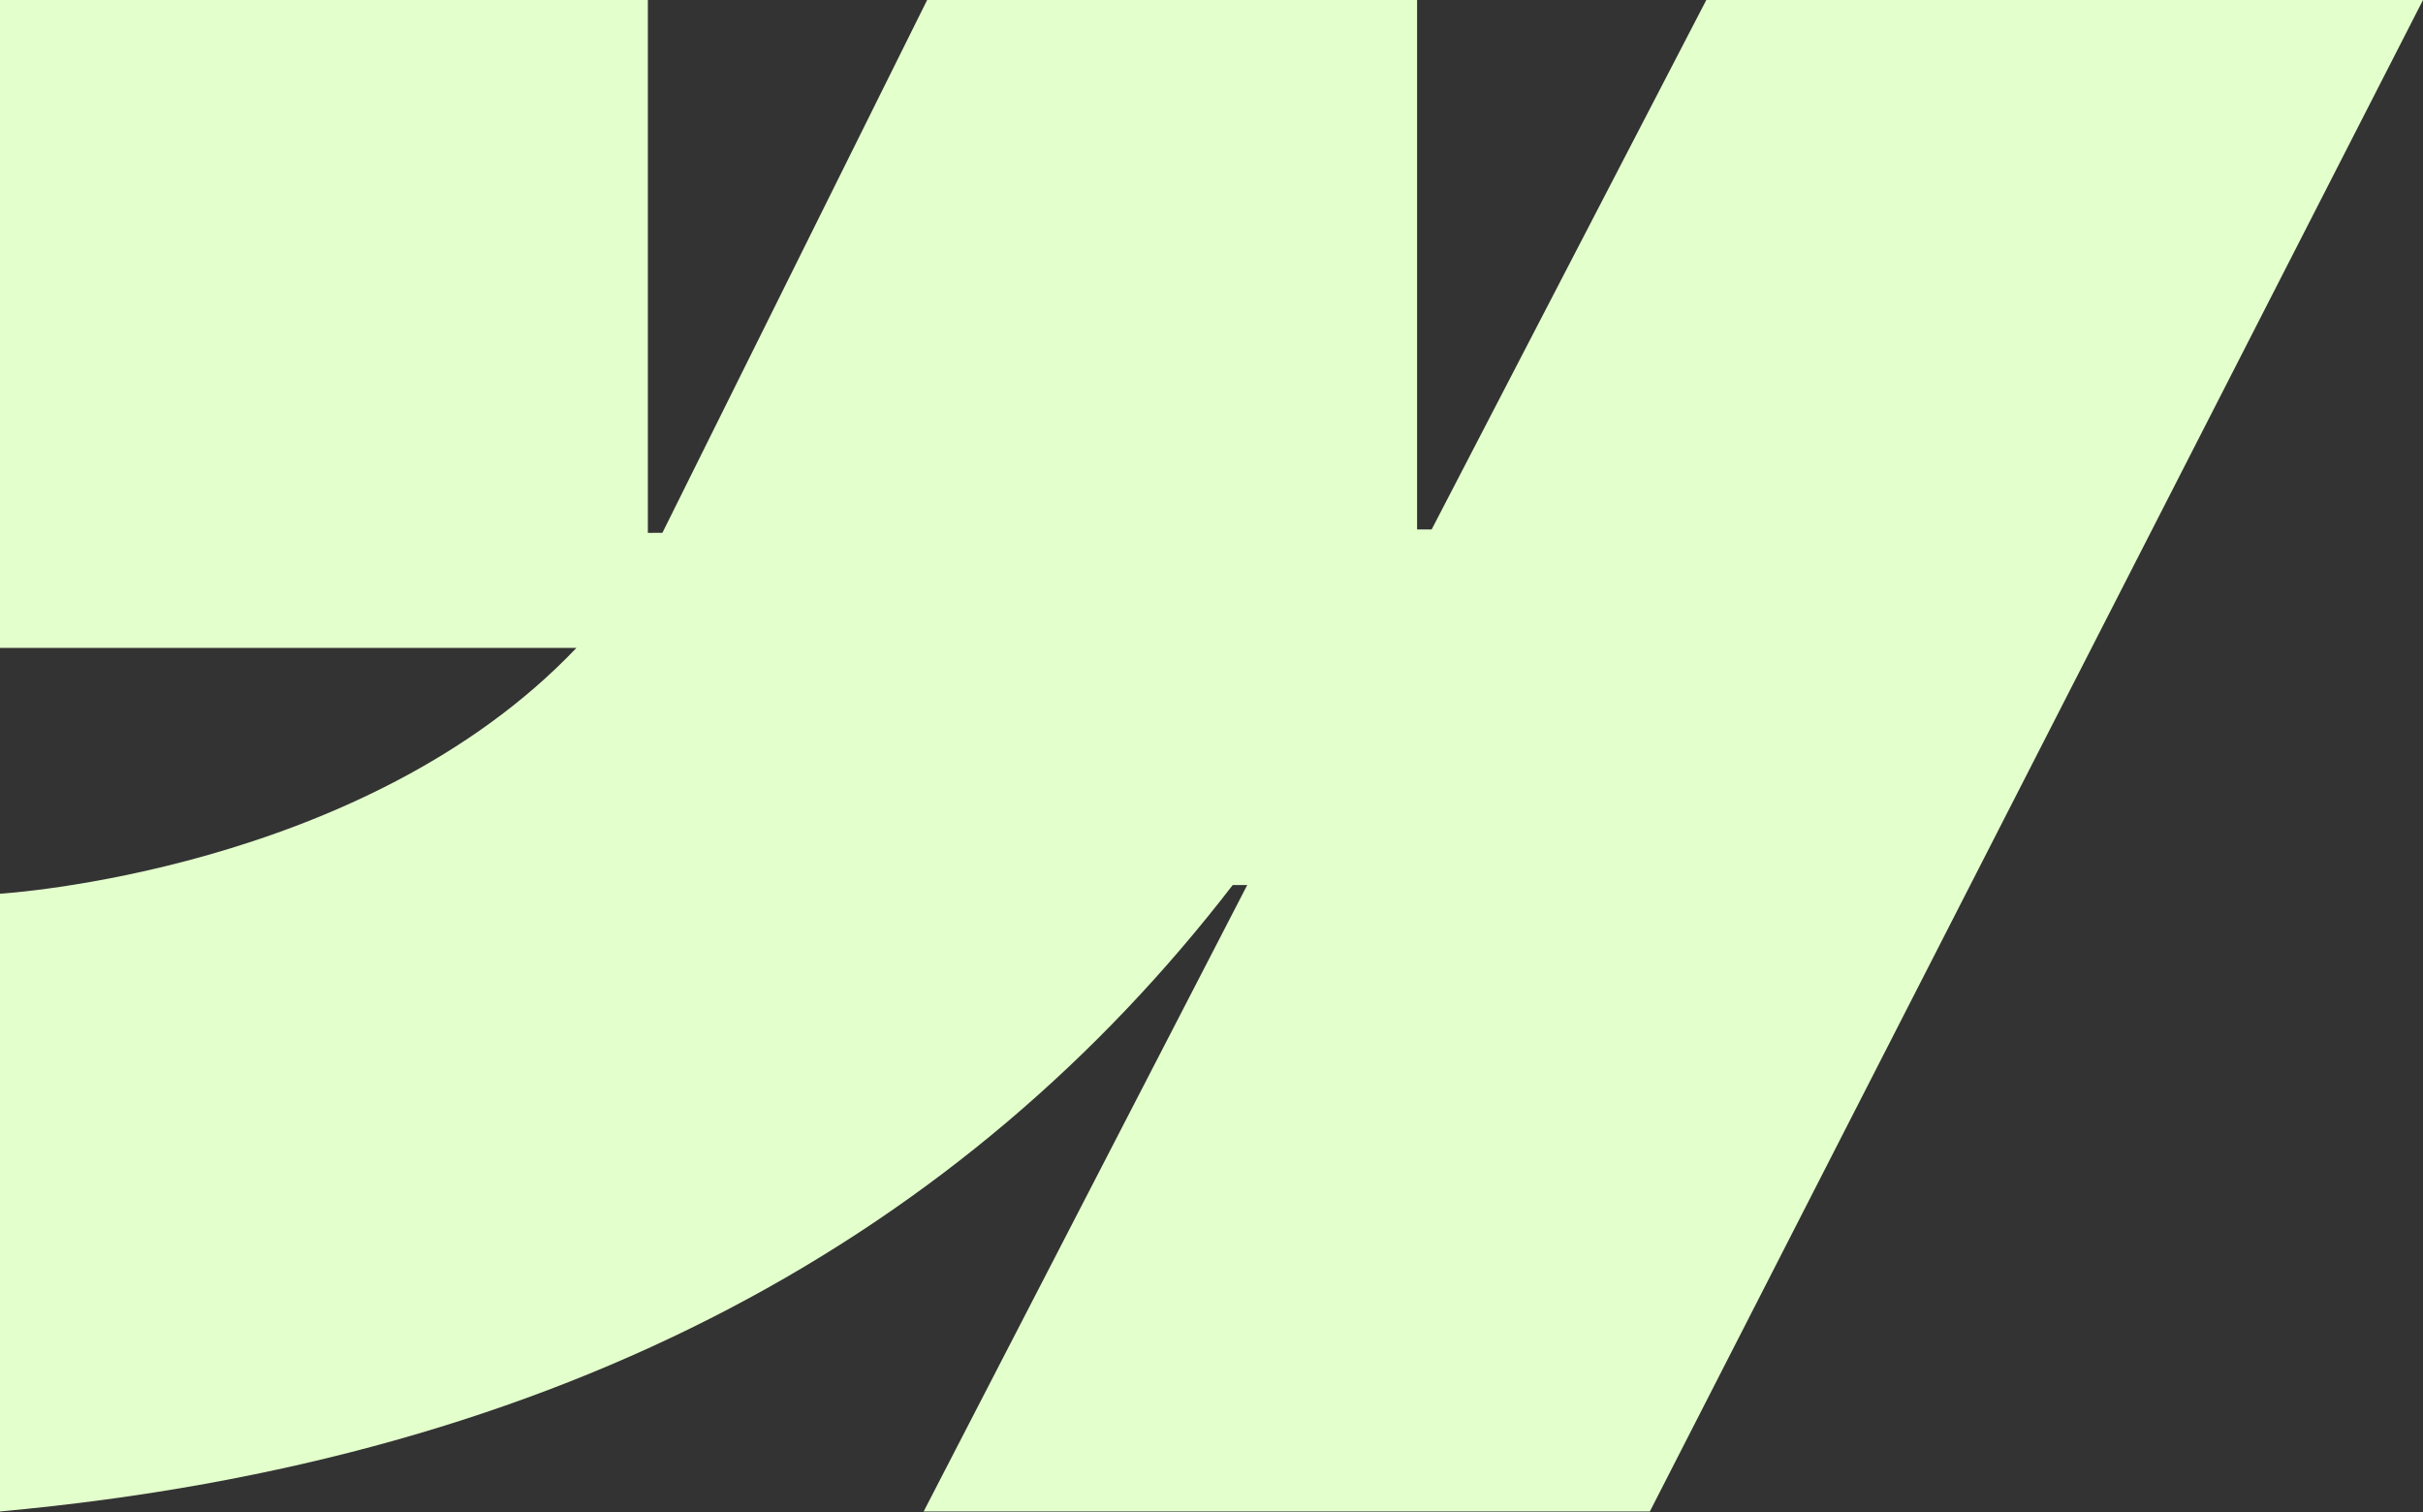 <?xml version="1.0" encoding="UTF-8"?>
<svg id="Layer_1" xmlns="http://www.w3.org/2000/svg" version="1.1" viewBox="0 0 1080 674">
  <rect x="0" y="0" width="1080" height="674" fill="#333333" stroke="none"/>
  <!-- Generator: Adobe Illustrator 29.7.1, SVG Export Plug-In . SVG Version: 2.1.1 Build 8)  -->
  <defs>
    <style>
      .st0 {
        fill: #e3ffcc;
        fill-rule: evenodd;
      }
    </style>
  </defs>
  <path class="st0" d="M1080,0l-344.61,673.68h-323.69l144.22-279.2h-6.47C430.46,548.93,252.94,650.61,0,673.68v-275.34s161.81-9.56,256.94-109.57H0V0h288.77v237.51l6.48-.03L413.25,0h218.39v236h6.48S760.55,0,760.55,0h319.45Z"/>
</svg>